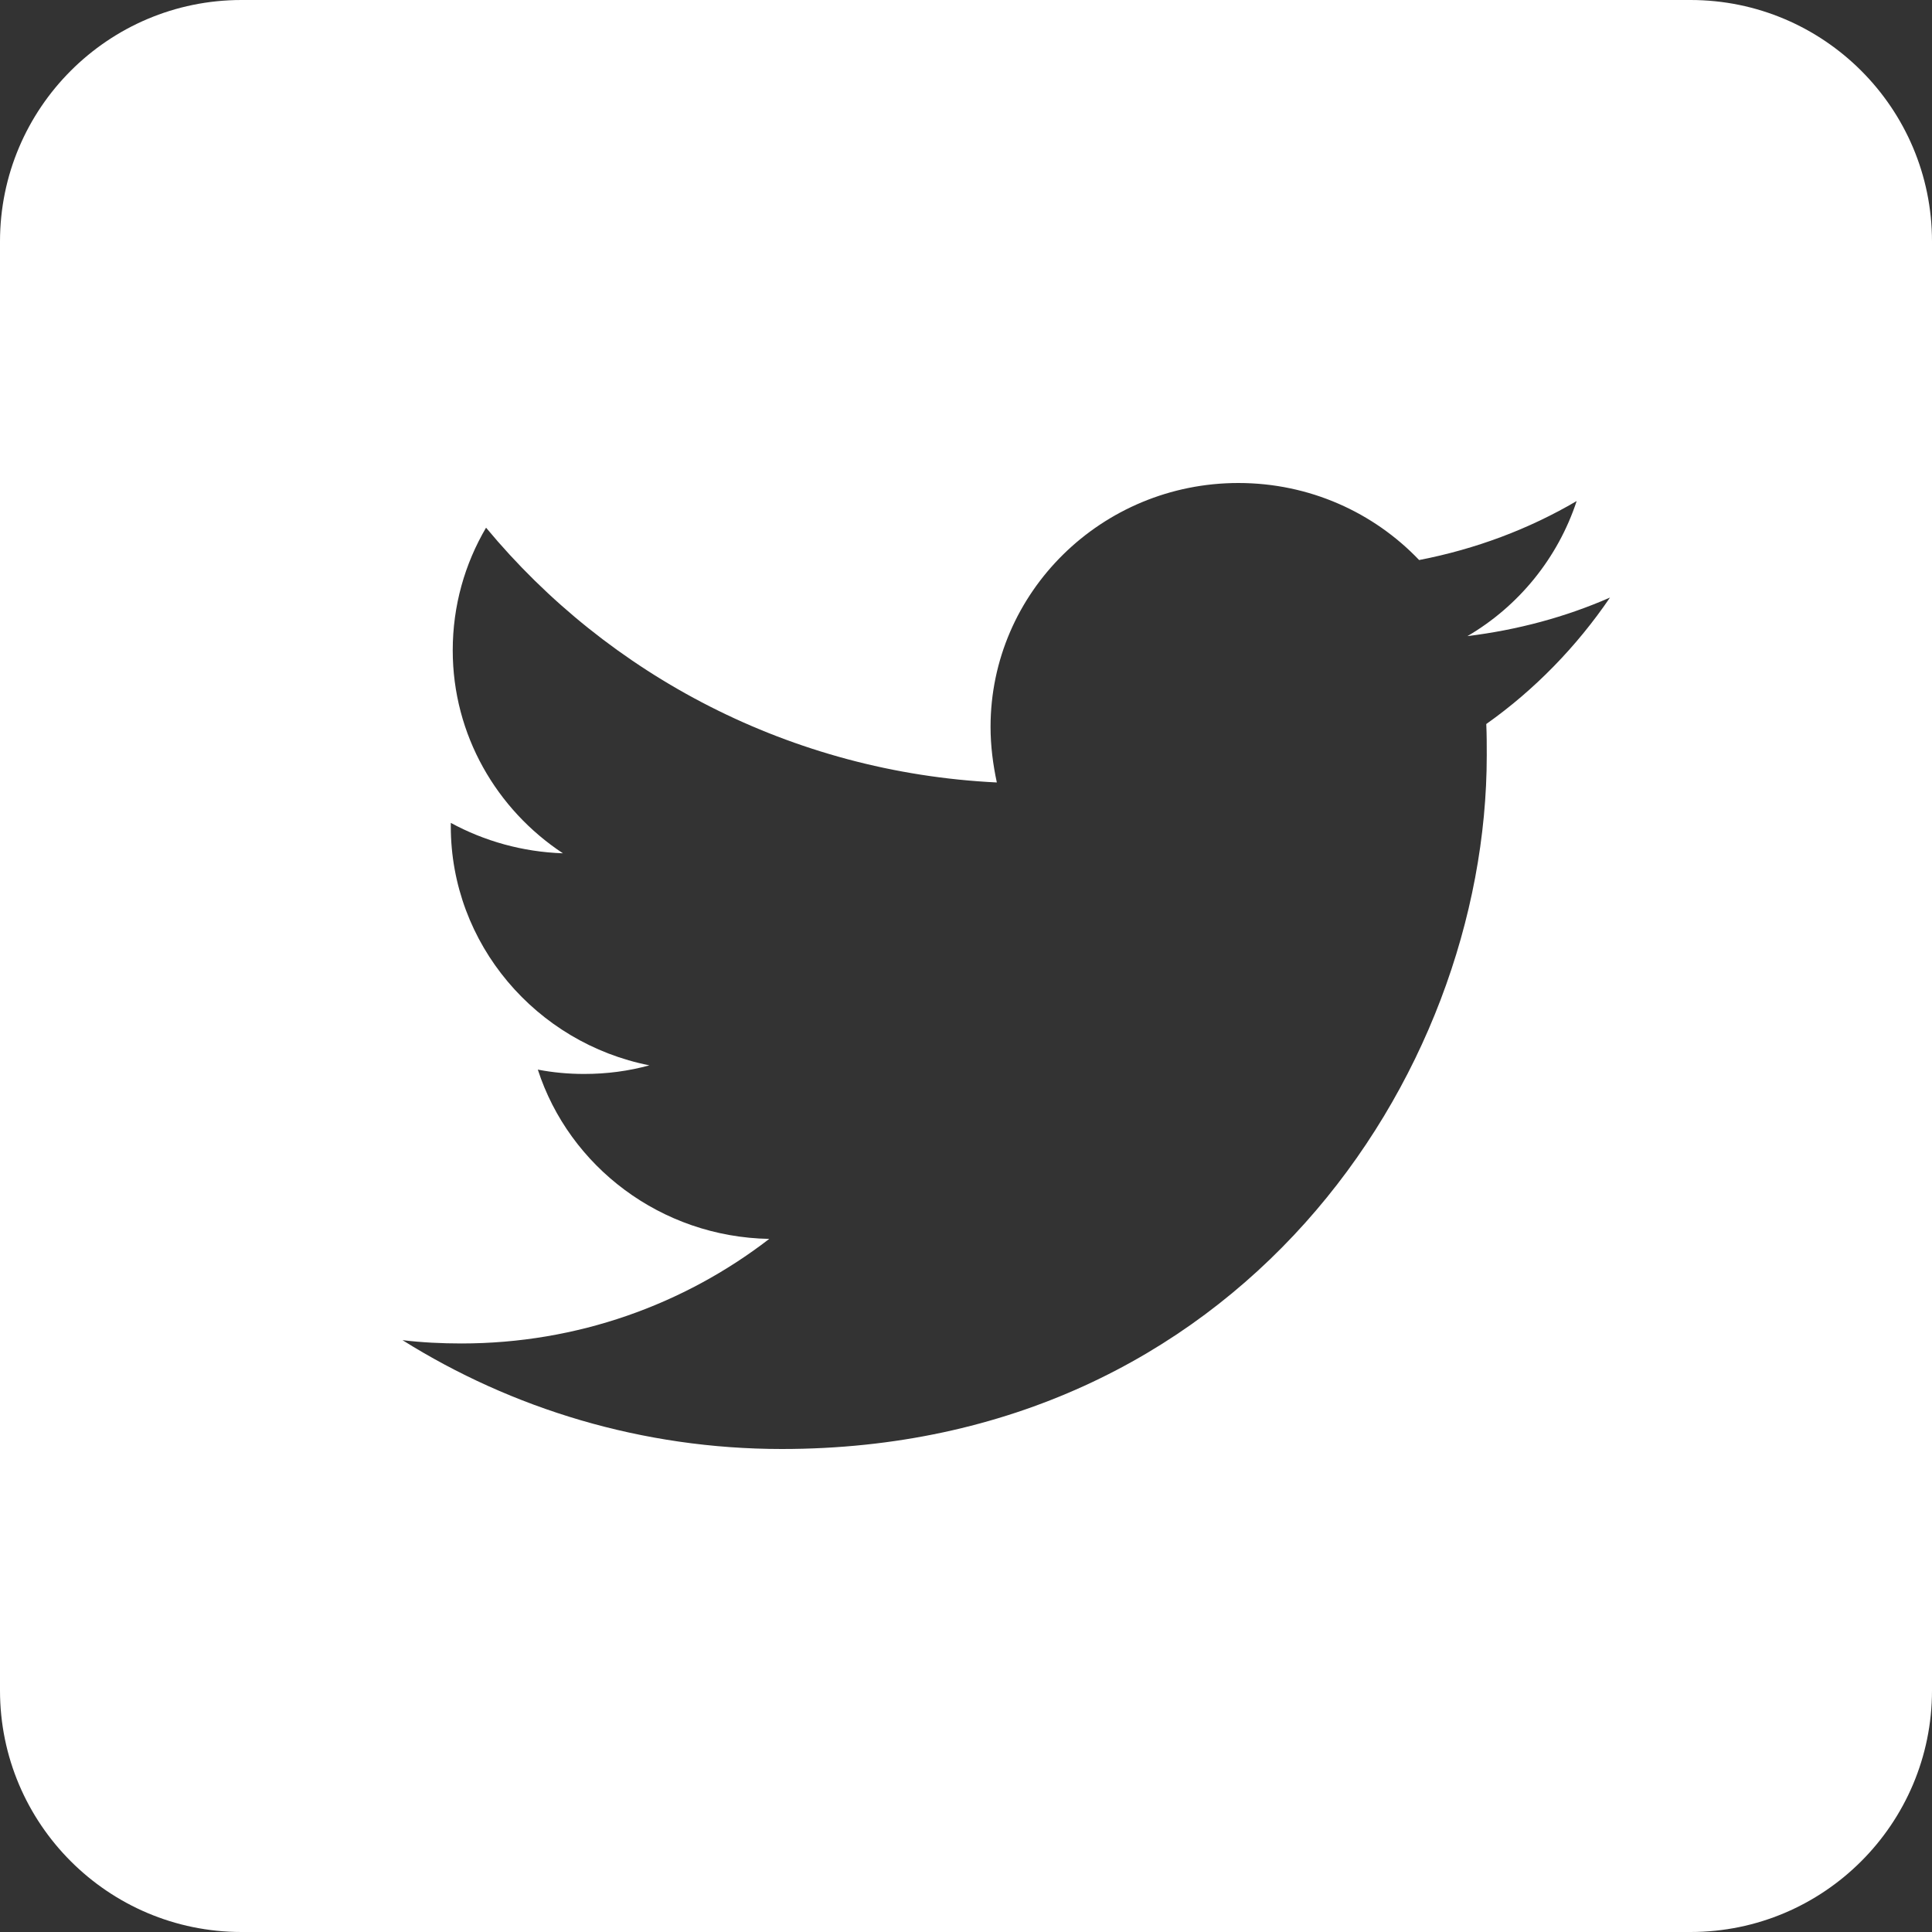 <?xml version="1.0" encoding="UTF-8"?>
<svg width="24px" height="24px" viewBox="0 0 24 24" version="1.1" xmlns="http://www.w3.org/2000/svg" xmlns:xlink="http://www.w3.org/1999/xlink">
    <rect x="0" y="0" width="24" height="24" fill="#333333" stroke="none"/>
    <title>A42C37E6-1752-446D-9281-2860D854944A</title>
    <g id="Page-1" stroke="none" stroke-width="1" fill="none" fill-rule="evenodd">
        <g id="Icons" transform="translate(-598, -655)" fill="#FFFFFF">
            <path d="M619,655 C620.656,655 622,656.344 622,658 L622,676 C622,677.656 620.656,679 619,679 L601,679 C599.344,679 598,677.656 598,676 L598,658 C598,656.344 599.344,655 601,655 L619,655 Z M613.384,661 C611.685,661 610.305,662.358 610.305,664.03 C610.305,664.266 610.335,664.496 610.383,664.72 C607.826,664.596 605.557,663.386 604.038,661.555 C603.774,662.004 603.624,662.524 603.624,663.079 C603.624,664.13 604.17,665.057 604.993,665.6 C604.489,665.583 604.014,665.447 603.6,665.222 L603.6,665.264 L603.6,665.264 C603.6,666.728 604.663,667.957 606.067,668.234 C605.809,668.305 605.539,668.341 605.257,668.341 C605.059,668.341 604.867,668.323 604.681,668.287 C605.071,669.492 606.211,670.366 607.556,670.39 C606.499,671.205 605.173,671.689 603.732,671.689 C603.486,671.689 603.24,671.677 603,671.648 C604.357,672.498 605.977,673 607.712,673 C613.372,673 616.469,668.382 616.469,664.384 C616.469,664.254 616.469,664.124 616.463,663.994 C617.064,663.569 617.586,663.031 618,662.423 C617.448,662.665 616.854,662.825 616.229,662.902 C616.866,662.53 617.352,661.933 617.586,661.224 C616.992,661.573 616.331,661.821 615.629,661.957 C615.065,661.366 614.267,661 613.384,661 Z" id="twitter"></path>
        </g>
    </g>
</svg>